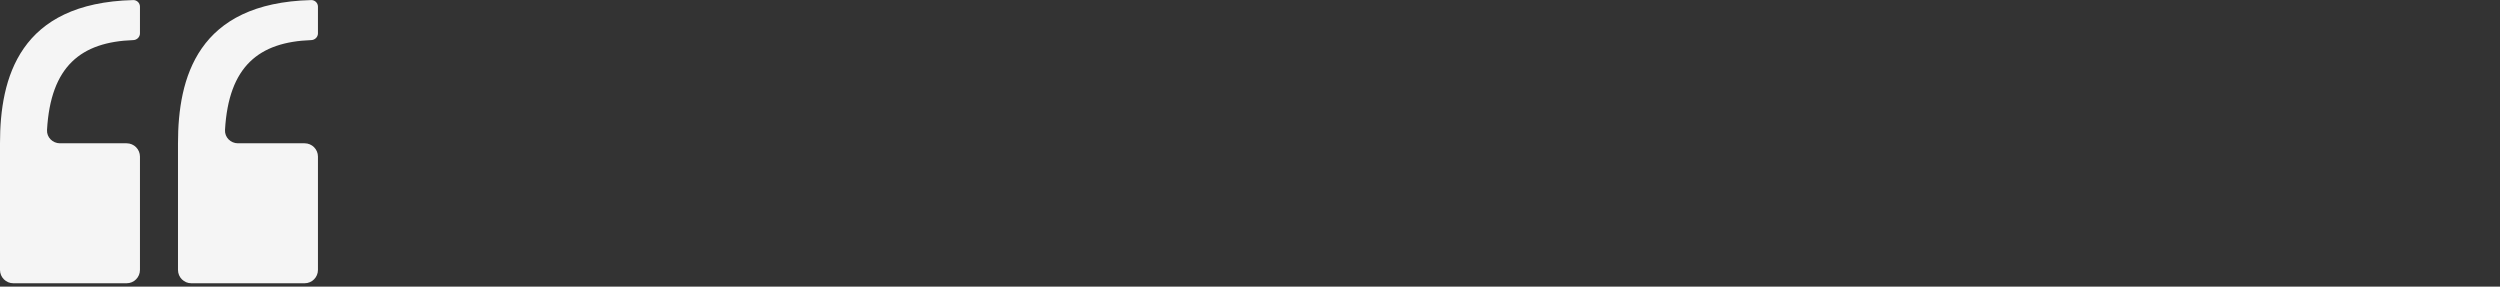 <?xml version="1.0" encoding="utf-8"?>
<svg xmlns="http://www.w3.org/2000/svg" fill="none" height="100%" overflow="visible" preserveAspectRatio="none" style="display: block;" viewBox="0 0 314 36" width="100%">
<rect x="0" y="0" width="314" height="36" fill="#333333" stroke="none"/>
<g id="Frame 539">
<path d="M16.734 0.01C2.417 0.365 -0 9.786 0 17.998V33.903C0 34.827 0.75 35.577 1.674 35.577H15.905C16.83 35.577 17.579 34.827 17.579 33.903V19.672C17.579 18.747 16.83 17.998 15.905 17.998H7.534C6.61 17.998 5.853 17.246 5.906 16.323C6.358 8.314 10.175 5.269 16.741 5.037C17.203 5.021 17.579 4.648 17.579 4.186V0.837C17.579 0.375 17.196 -0.001 16.734 0.01Z" fill="#F5F5F5" id="Vector 33"/>
<path d="M39.089 0.01C24.772 0.365 22.355 9.786 22.356 17.998V33.903C22.356 34.827 23.105 35.577 24.03 35.577H38.261C39.185 35.577 39.935 34.827 39.935 33.903V19.672C39.935 18.747 39.185 17.998 38.261 17.998H29.89C28.965 17.998 28.209 17.246 28.261 16.323C28.714 8.314 32.53 5.269 39.096 5.037C39.558 5.021 39.935 4.648 39.935 4.186V0.837C39.935 0.375 39.551 -0.001 39.089 0.01Z" fill="#F5F5F5" id="Vector 34"/>
</g>
</svg>